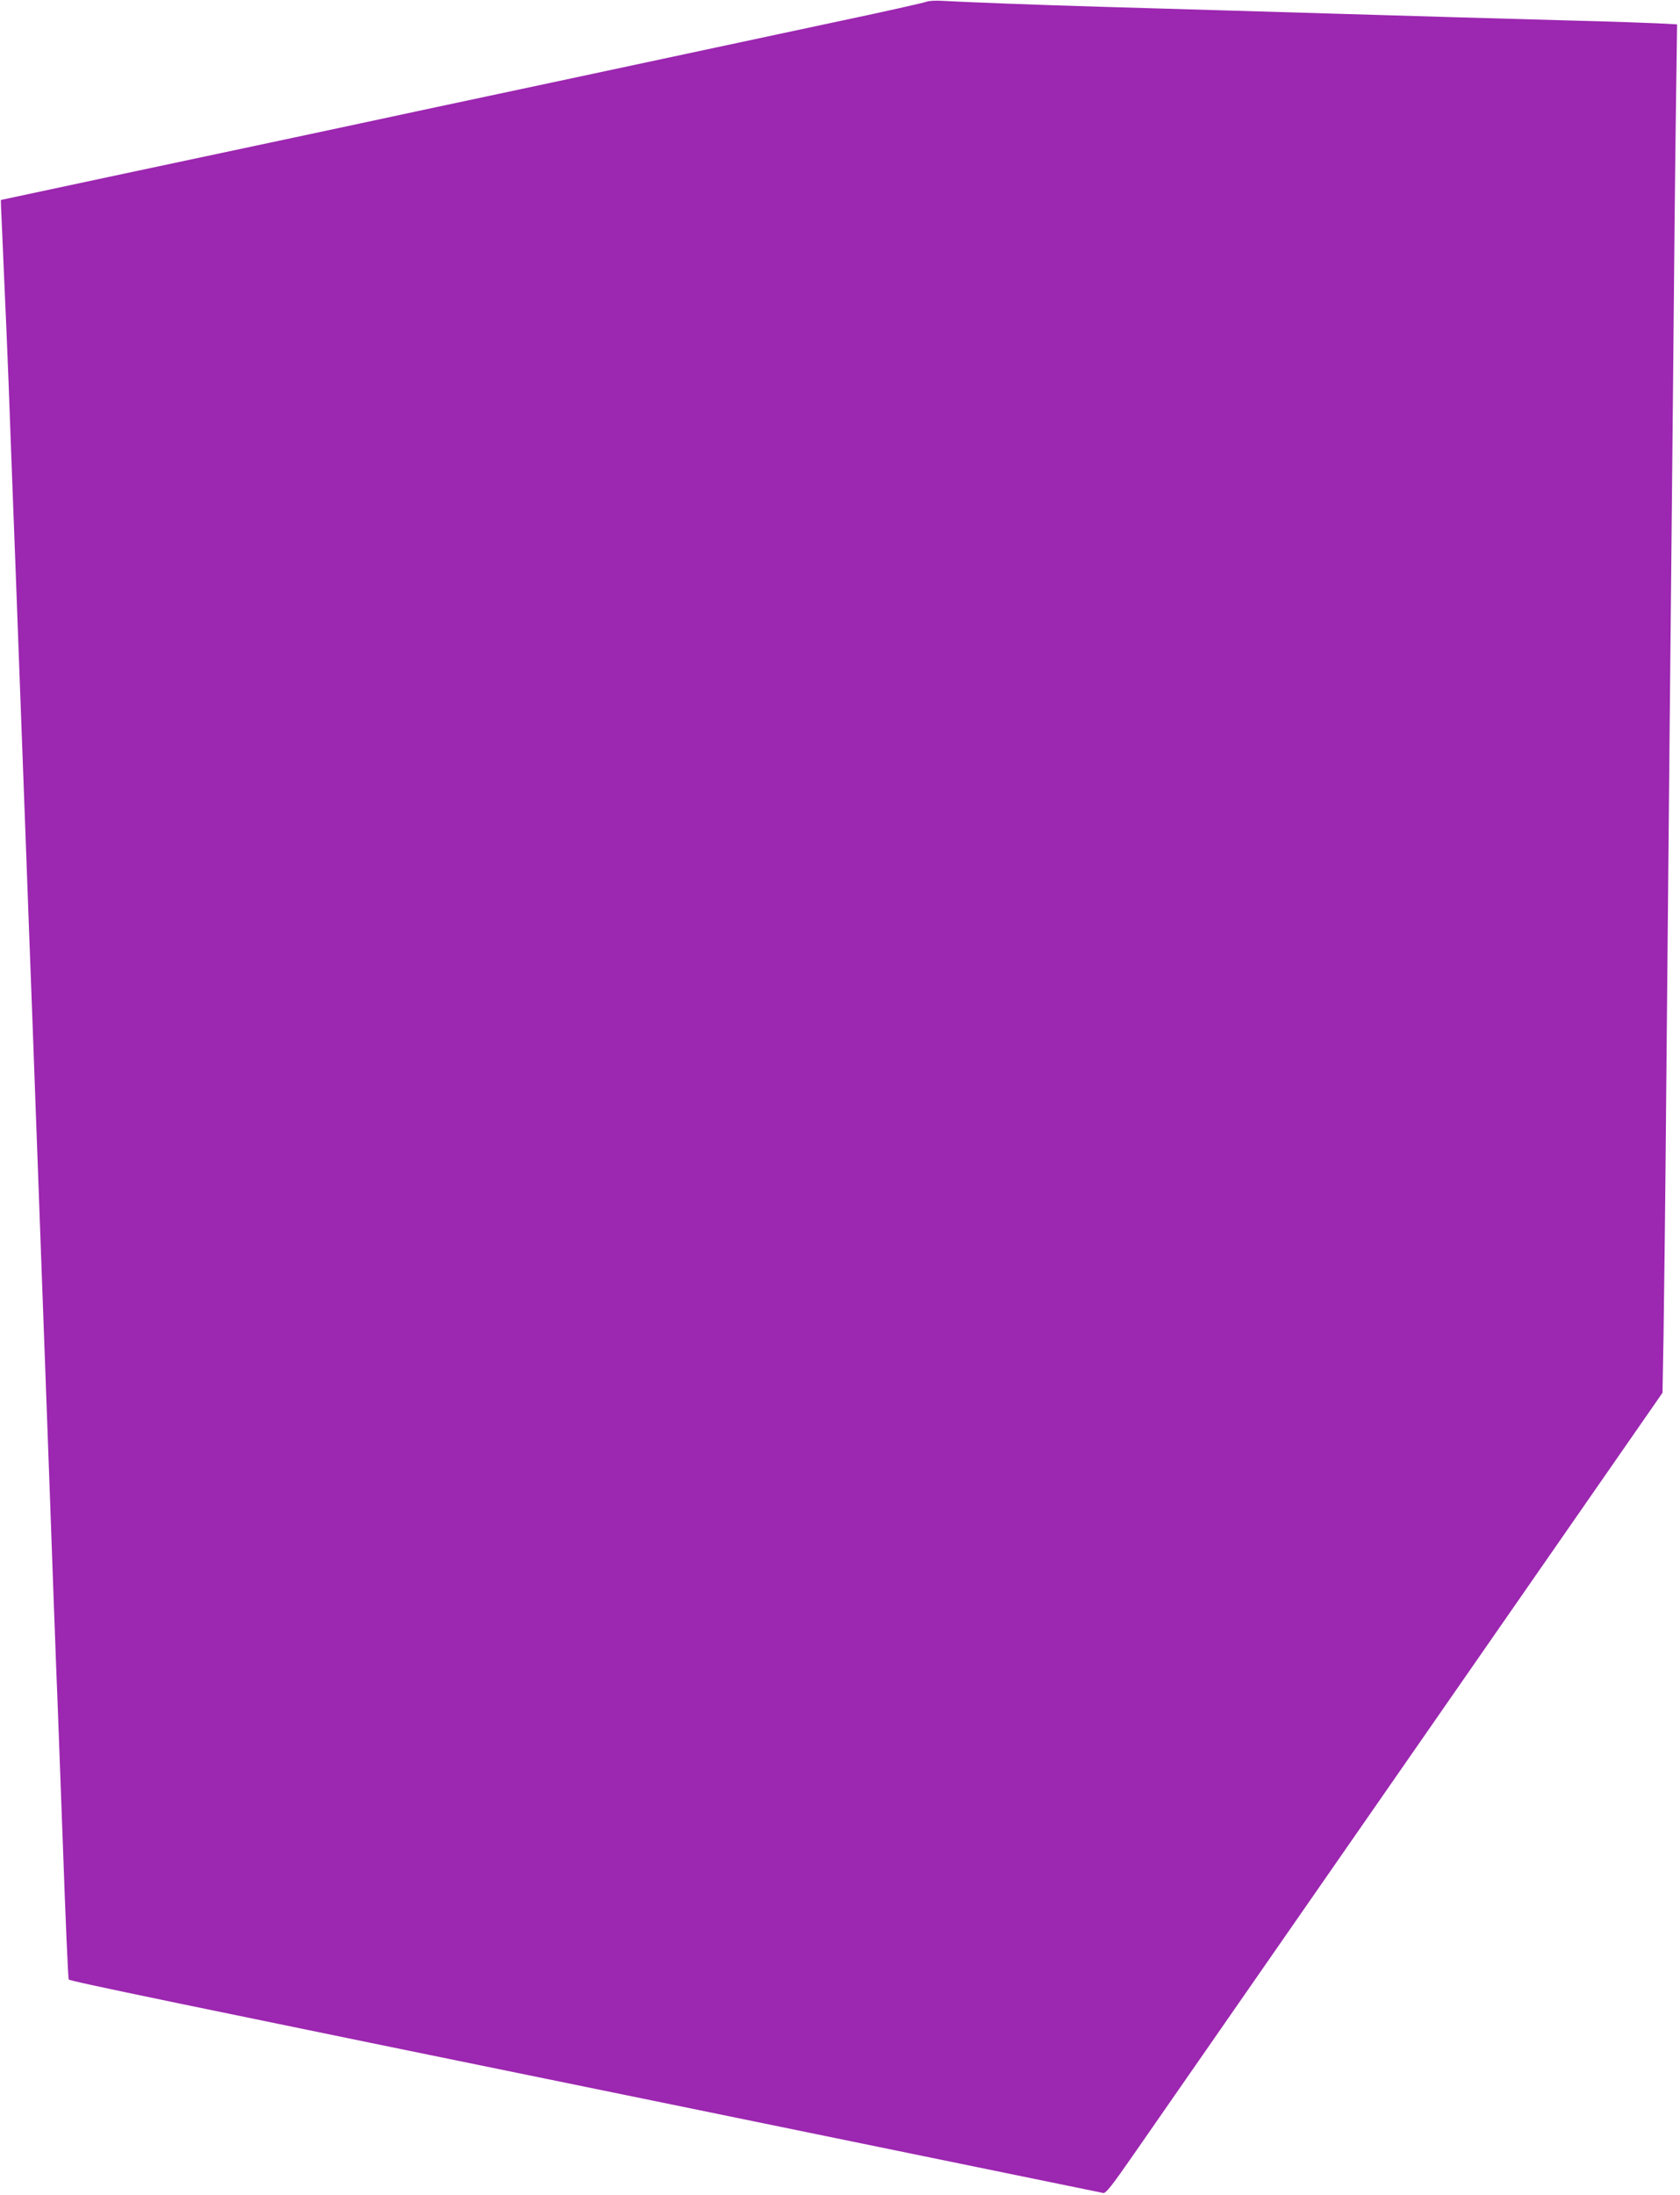 <?xml version="1.0" standalone="no"?>
<!DOCTYPE svg PUBLIC "-//W3C//DTD SVG 20010904//EN"
 "http://www.w3.org/TR/2001/REC-SVG-20010904/DTD/svg10.dtd">
<svg version="1.0" xmlns="http://www.w3.org/2000/svg"
 width="980pt" height="1280pt" viewBox="0 0 980 1280"
 preserveAspectRatio="xMidYMid meet">
<g transform="translate(0,1280) scale(0.1,-0.1)"
fill="#9c27b0" stroke="none">
<path d="M5405 12790 c-11 -5 -254 -60 -540 -120 -498 -106 -816 -174 -1640
-350 -206 -44 -545 -116 -752 -160 -208 -45 -547 -117 -753 -161 -206 -44
-676 -144 -1045 -222 l-670 -143 1 -40 c1 -21 9 -196 17 -389 9 -192 21 -478
27 -635 6 -157 15 -400 20 -540 13 -341 28 -726 40 -1060 6 -151 15 -392 20
-535 5 -143 14 -384 20 -535 11 -294 23 -627 40 -1070 10 -272 41 -1117 100
-2720 16 -454 34 -933 39 -1065 6 -132 22 -586 38 -1008 15 -422 30 -773 34
-779 6 -10 518 -116 3634 -753 226 -46 853 -175 1395 -286 542 -111 994 -204
1005 -206 16 -3 49 39 181 229 89 128 819 1179 1622 2335 l1460 2102 6 333 c3
183 11 842 16 1463 6 622 15 1573 20 2115 6 542 14 1451 20 2020 5 569 12
1263 16 1541 l7 507 -114 6 c-63 3 -285 11 -494 16 -209 6 -526 15 -705 20
-179 5 -482 14 -675 20 -192 6 -496 15 -675 20 -179 5 -485 14 -680 20 -385
11 -820 28 -940 35 -41 3 -84 0 -95 -5z"/>
</g>
</svg>
